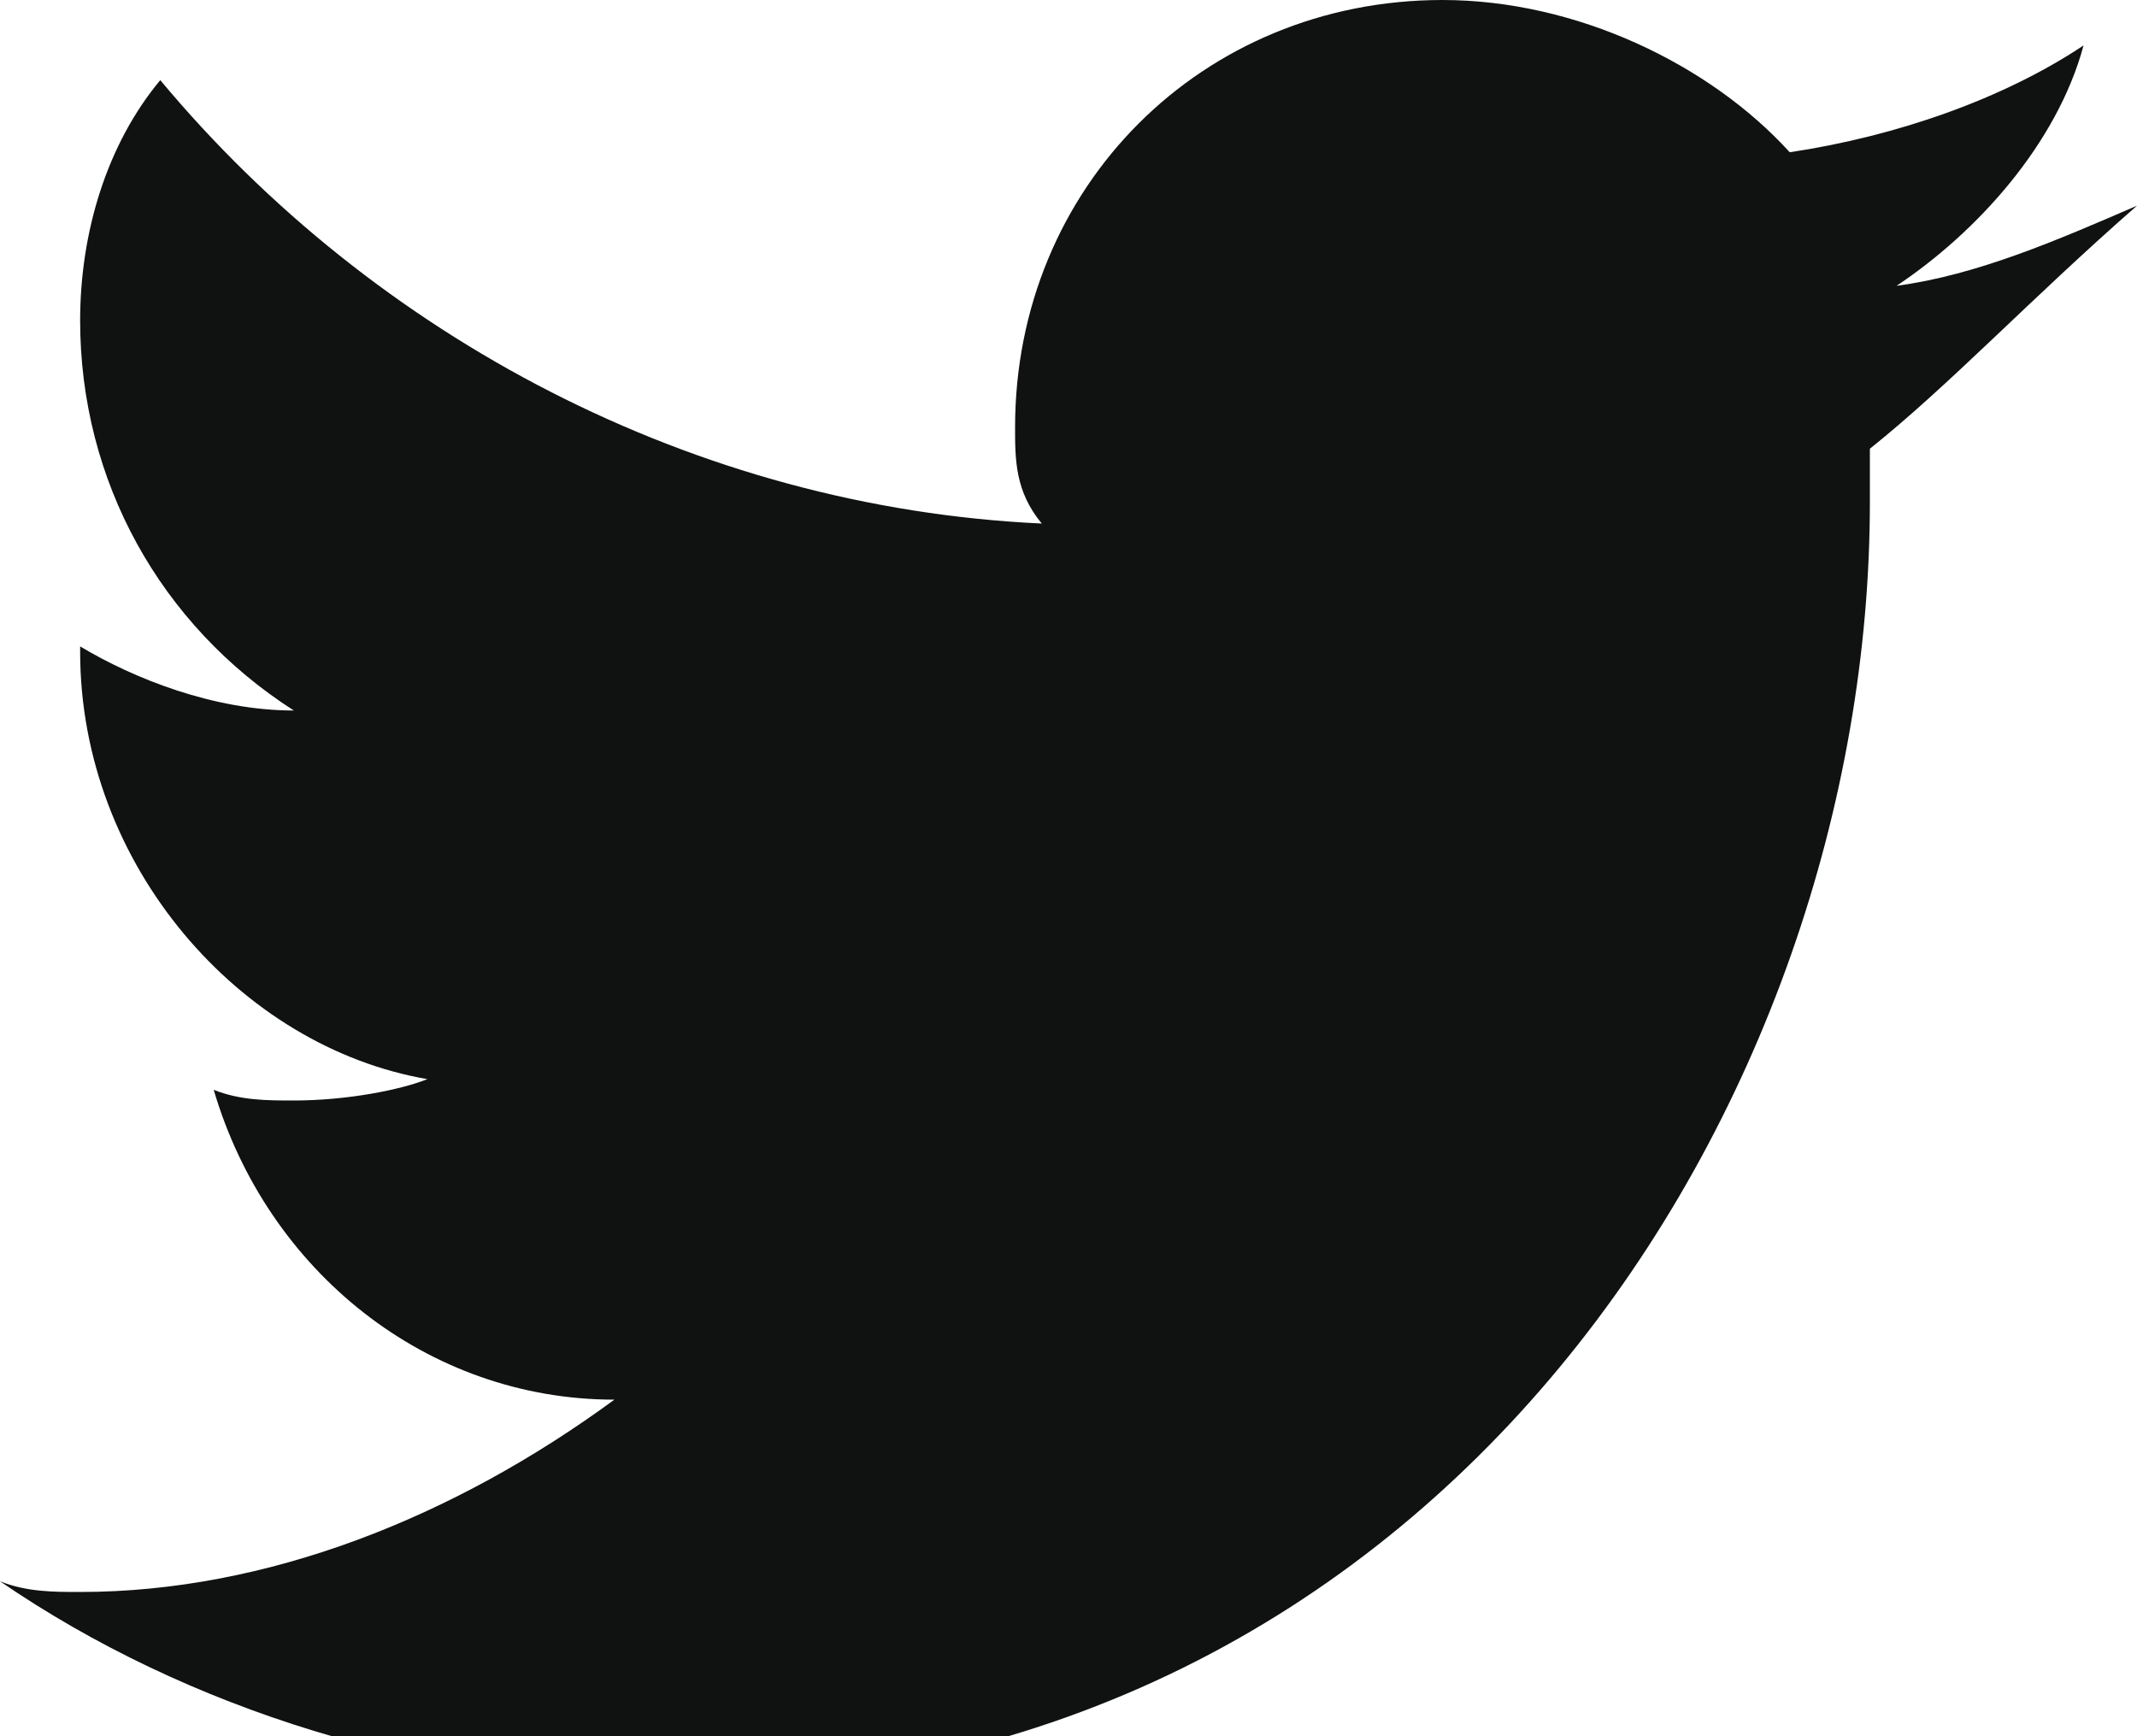 <?xml version="1.0" encoding="UTF-8"?>
<svg width="16" height="13" viewBox="0 0 16 13" fill="none" xmlns="http://www.w3.org/2000/svg">
    <path d="M16 1.54C15.4 1.8 14.8 2.06 14.2 2.14C14.8 1.74 15.4 1.08 15.6 0.34C15 0.74 14.2 1.02 13.4 1.14C12.8 0.48 11.8 0 10.8 0C9 0 7.6 1.4 7.6 3.2C7.6 3.44 7.6 3.68 7.8 3.92C5.2 3.8 2.8 2.52 1.2 0.6C0.8 1.08 0.6 1.74 0.6 2.4C0.6 3.6 1.2 4.68 2.2 5.32C1.6 5.32 1 5.08 0.6 4.84V4.88C0.6 6.48 1.8 7.84 3.2 8.08C3 8.16 2.6 8.24 2.2 8.24C2 8.24 1.8 8.24 1.6 8.16C2 9.52 3.2 10.48 4.6 10.48C3.4 11.36 2 11.92 0.6 11.92C0.4 11.92 0.2 11.92 0 11.84C1.4 12.8 3.2 13.36 5 13.36C10.8 13.36 14 8.24 14 3.76V3.36C14.6 2.88 15.2 2.24 16 1.54Z" fill="#101212"/>
</svg>
